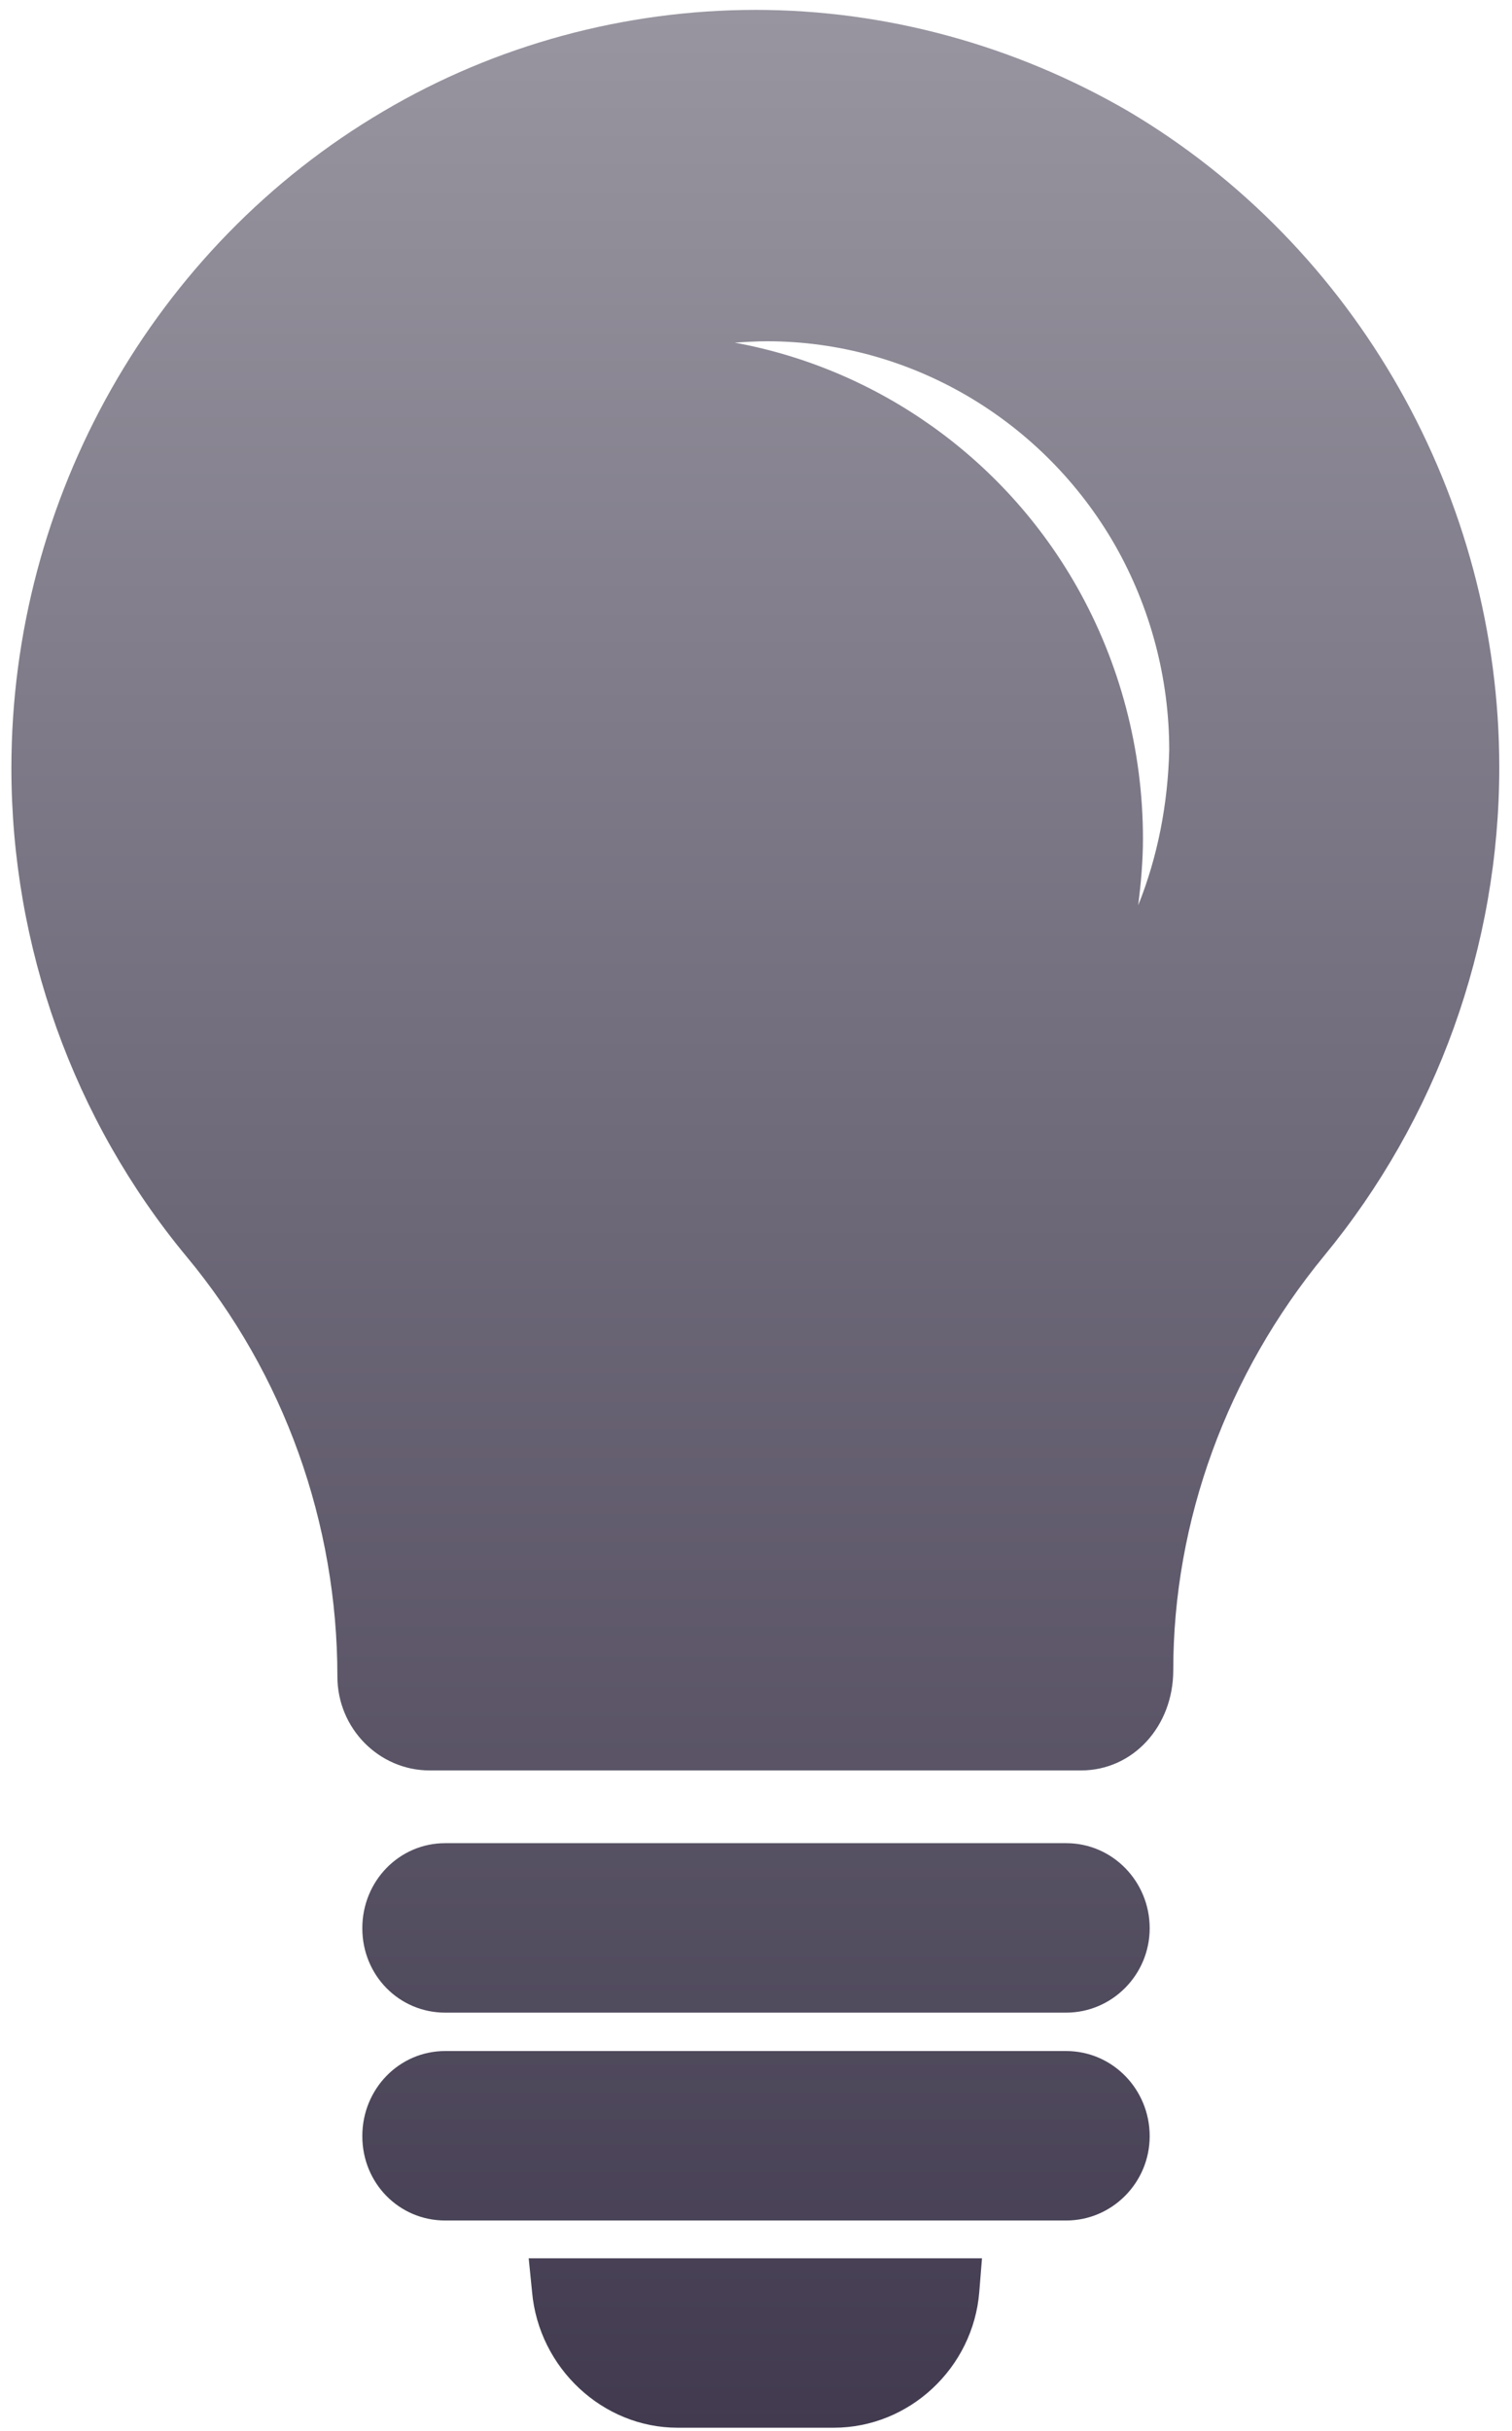 <?xml version="1.0" encoding="UTF-8"?> <svg xmlns="http://www.w3.org/2000/svg" width="56" height="90" viewBox="0 0 56 90" fill="none"> <g clip-path="url(#clip0_778_4376)"> <path fill-rule="evenodd" clip-rule="evenodd" d="M25.094 89.882C22.325 89.882 19.955 87.672 19.706 84.852L19.581 83.608H36.37L36.27 84.852C36.045 87.672 33.675 89.882 30.881 89.882H25.094ZM13.419 79.086C13.419 77.333 14.791 75.936 16.487 75.936H39.488C41.209 75.936 42.581 77.359 42.581 79.086C42.581 80.814 41.184 82.21 39.488 82.21H16.487C14.791 82.21 13.419 80.839 13.419 79.086ZM13.419 71.389C13.419 69.637 14.791 68.24 16.487 68.24H39.488C41.209 68.24 42.581 69.662 42.581 71.389C42.581 73.117 41.184 74.514 39.488 74.514H16.487C14.791 74.514 13.419 73.142 13.419 71.389ZM14.192 4.125C18.358 1.661 23.148 0.366 27.988 0.366C32.827 0.366 37.592 1.687 41.758 4.1C50.24 9.104 55.529 18.426 55.529 28.409C55.529 35.039 53.208 41.441 49.042 46.495C45.45 50.865 43.454 56.301 43.454 61.838C43.454 63.921 41.958 65.547 40.037 65.547H15.914C14.043 65.547 12.496 63.997 12.496 62.067C12.496 56.402 10.525 50.865 6.908 46.521C2.717 41.466 0.422 35.039 0.422 28.435C0.422 18.452 5.686 9.129 14.192 4.125ZM42.332 31.051C42.332 31.864 42.257 32.702 42.157 33.515C42.881 31.712 43.255 29.756 43.305 27.774C43.305 25.107 42.606 22.491 41.309 20.204C38.64 15.531 33.7 12.635 28.412 12.635C28.013 12.635 27.613 12.66 27.214 12.686C32.478 13.651 37.168 16.928 39.887 21.729C41.484 24.548 42.332 27.774 42.332 31.051Z" fill="url(#paint0_linear_778_4376)"></path> </g> <defs> <linearGradient id="paint0_linear_778_4376" x1="27.975" y1="0.366" x2="27.975" y2="89.882" gradientUnits="userSpaceOnUse"> <stop stop-color="#9895A0"></stop> <stop offset="1" stop-color="#423B50"></stop> </linearGradient> <clipPath id="clip0_778_4376"> <rect width="56" height="90" fill="white"></rect> </clipPath> </defs> </svg> 